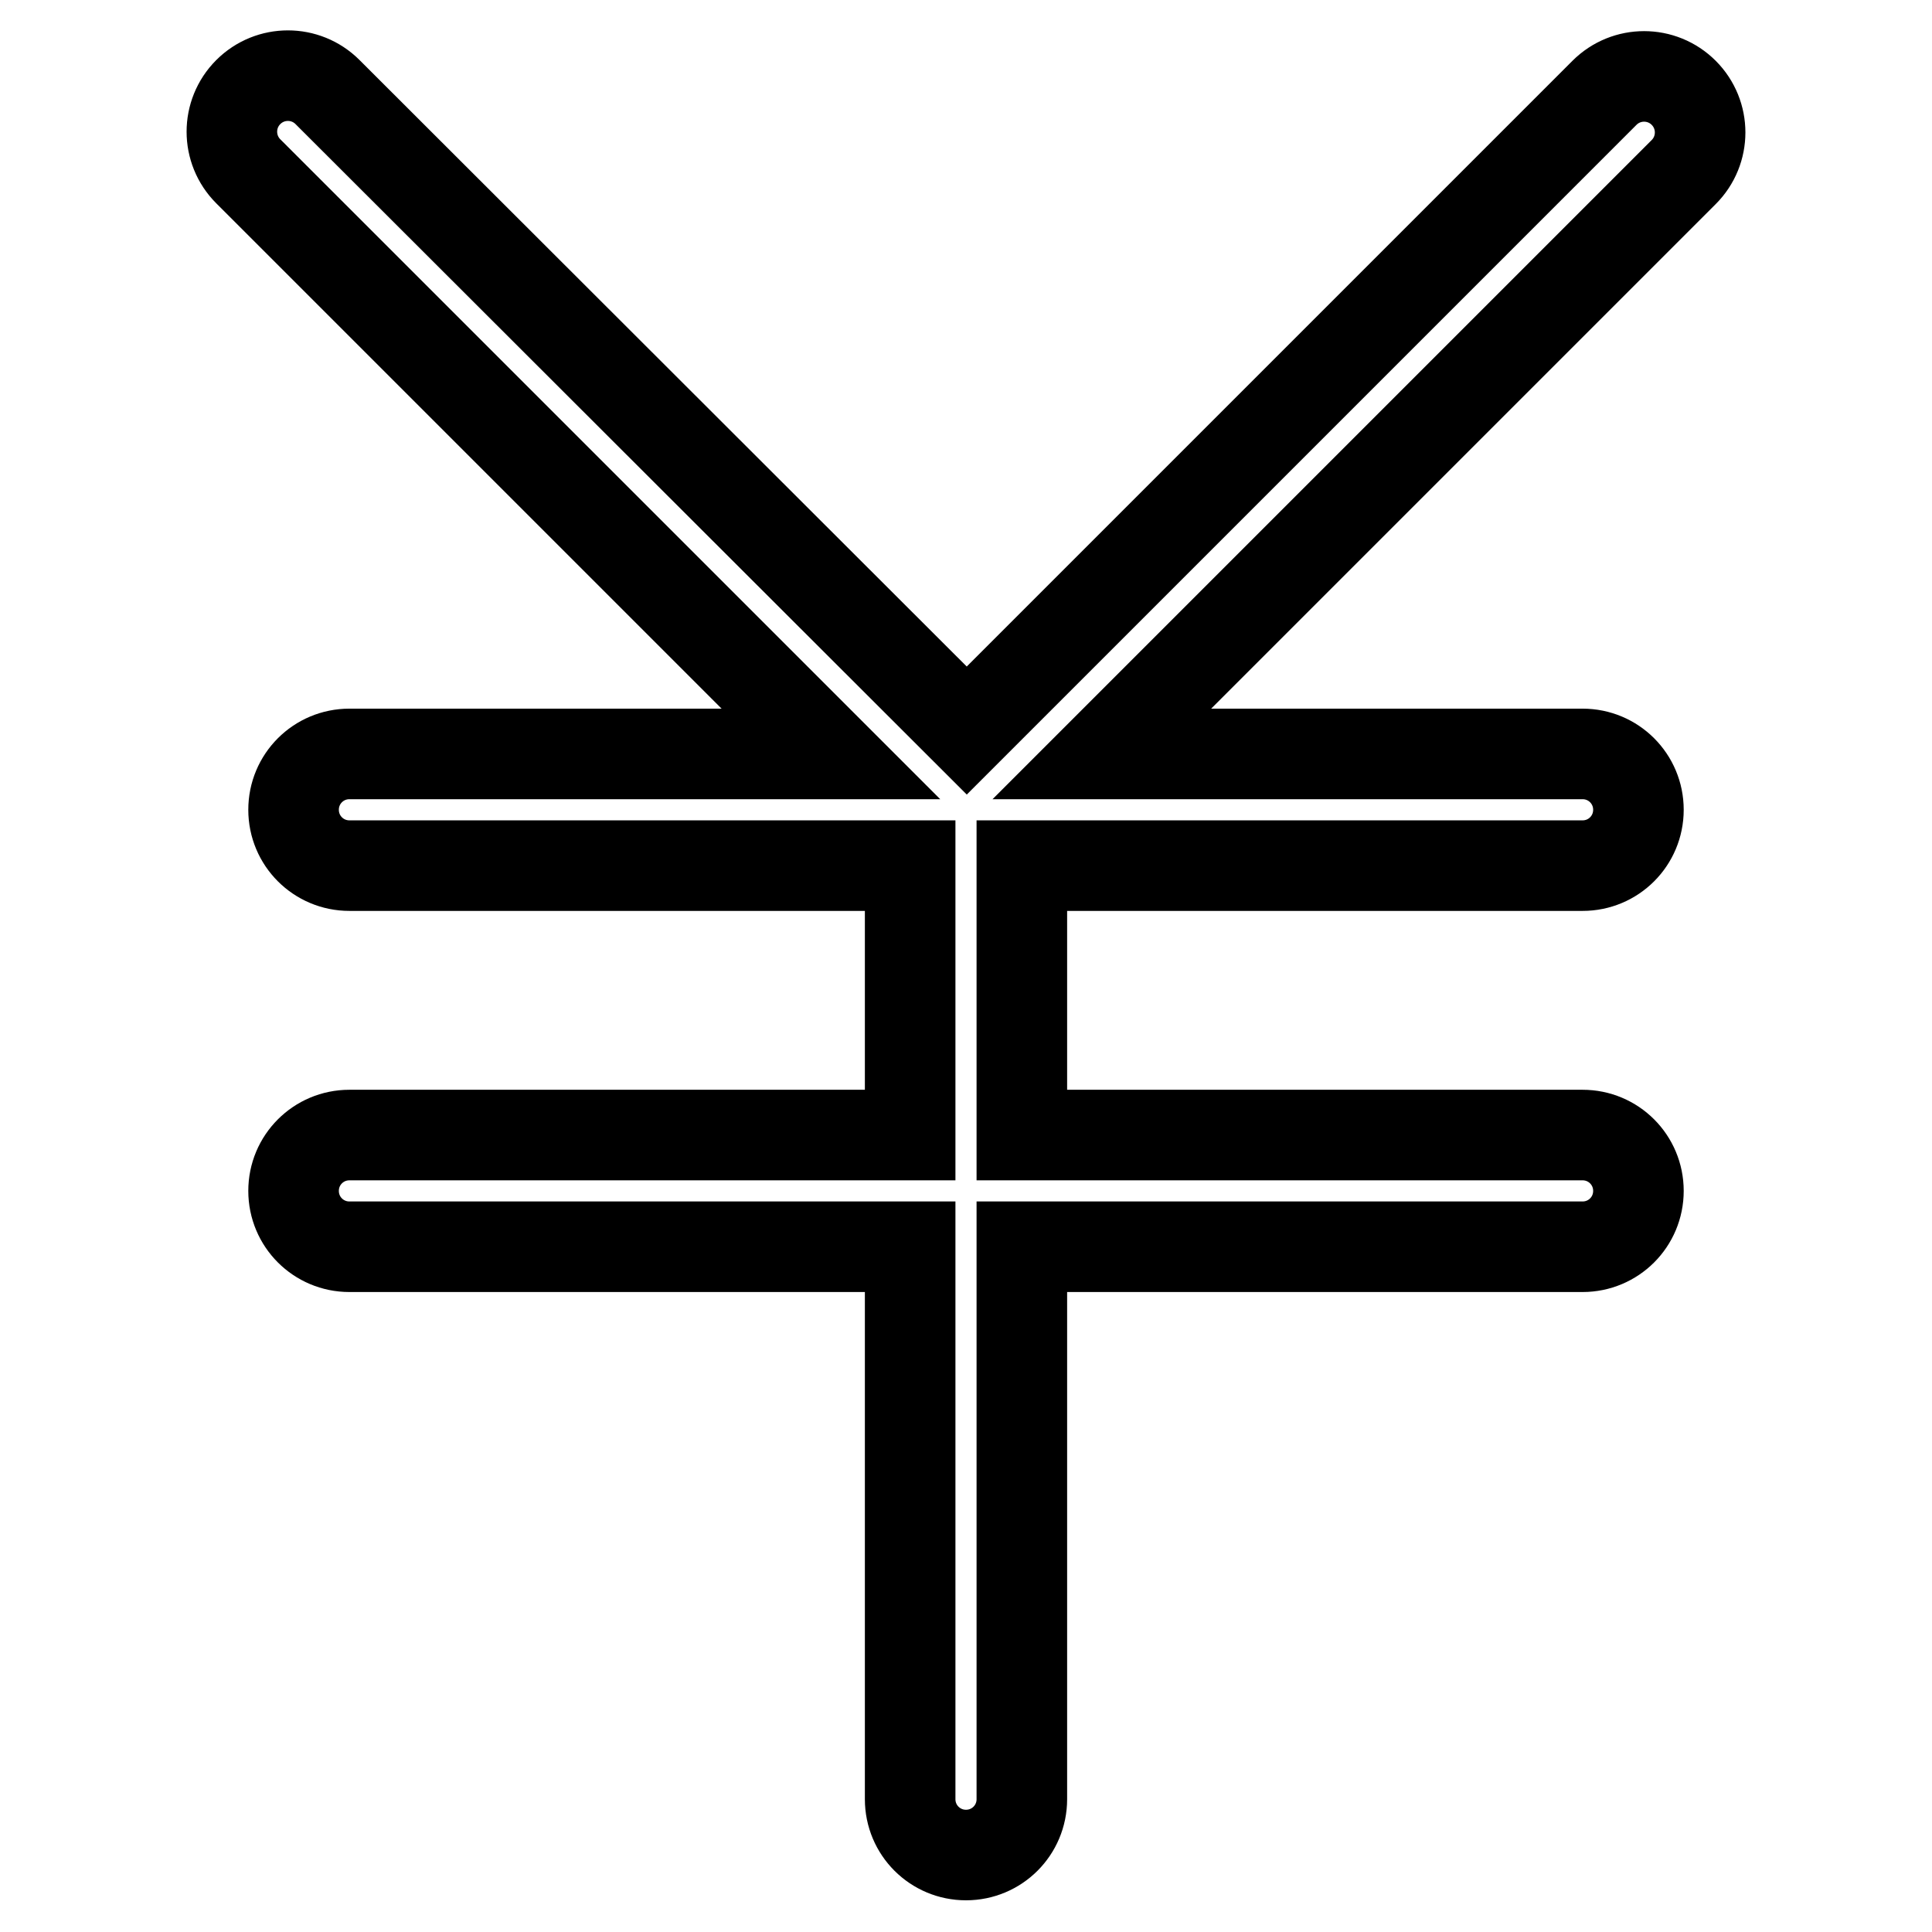 <?xml version="1.0" encoding="utf-8"?>
<!-- Svg Vector Icons : http://www.onlinewebfonts.com/icon -->
<!DOCTYPE svg PUBLIC "-//W3C//DTD SVG 1.1//EN" "http://www.w3.org/Graphics/SVG/1.1/DTD/svg11.dtd">
<svg version="1.1" xmlns="http://www.w3.org/2000/svg" xmlns:xlink="http://www.w3.org/1999/xlink" x="0px" y="0px" viewBox="0 0 256 256" enable-background="new 0 0 256 256" xml:space="preserve">
<g> <path stroke-width="12" fill-opacity="0" stroke="#000000"  d="M223.1,12.3c-2.9-2.9-7.6-2.9-10.5,0l-84.5,84.5L43.4,12.2c-2.9-2.9-7.6-2.9-10.5,0 c-2.9,2.9-2.9,7.6,0,10.5l77.2,77.2H46.3c-4.1,0-7.4,3.3-7.4,7.4c0,4.1,3.3,7.4,7.4,7.4h74.3v35.7H46.3c-4.1,0-7.4,3.3-7.4,7.4 s3.3,7.4,7.4,7.4h74.3v73.2c0,4.1,3.3,7.4,7.4,7.4c4.1,0,7.4-3.3,7.4-7.4v-73.2h74.3c4.1,0,7.4-3.3,7.4-7.4s-3.3-7.4-7.4-7.4h-74.3 v-35.7h74.3c4.1,0,7.4-3.3,7.4-7.4c0-4.1-3.3-7.4-7.4-7.4H146l77.1-77.1C226,19.9,226,15.2,223.1,12.3z"/></g>
</svg>